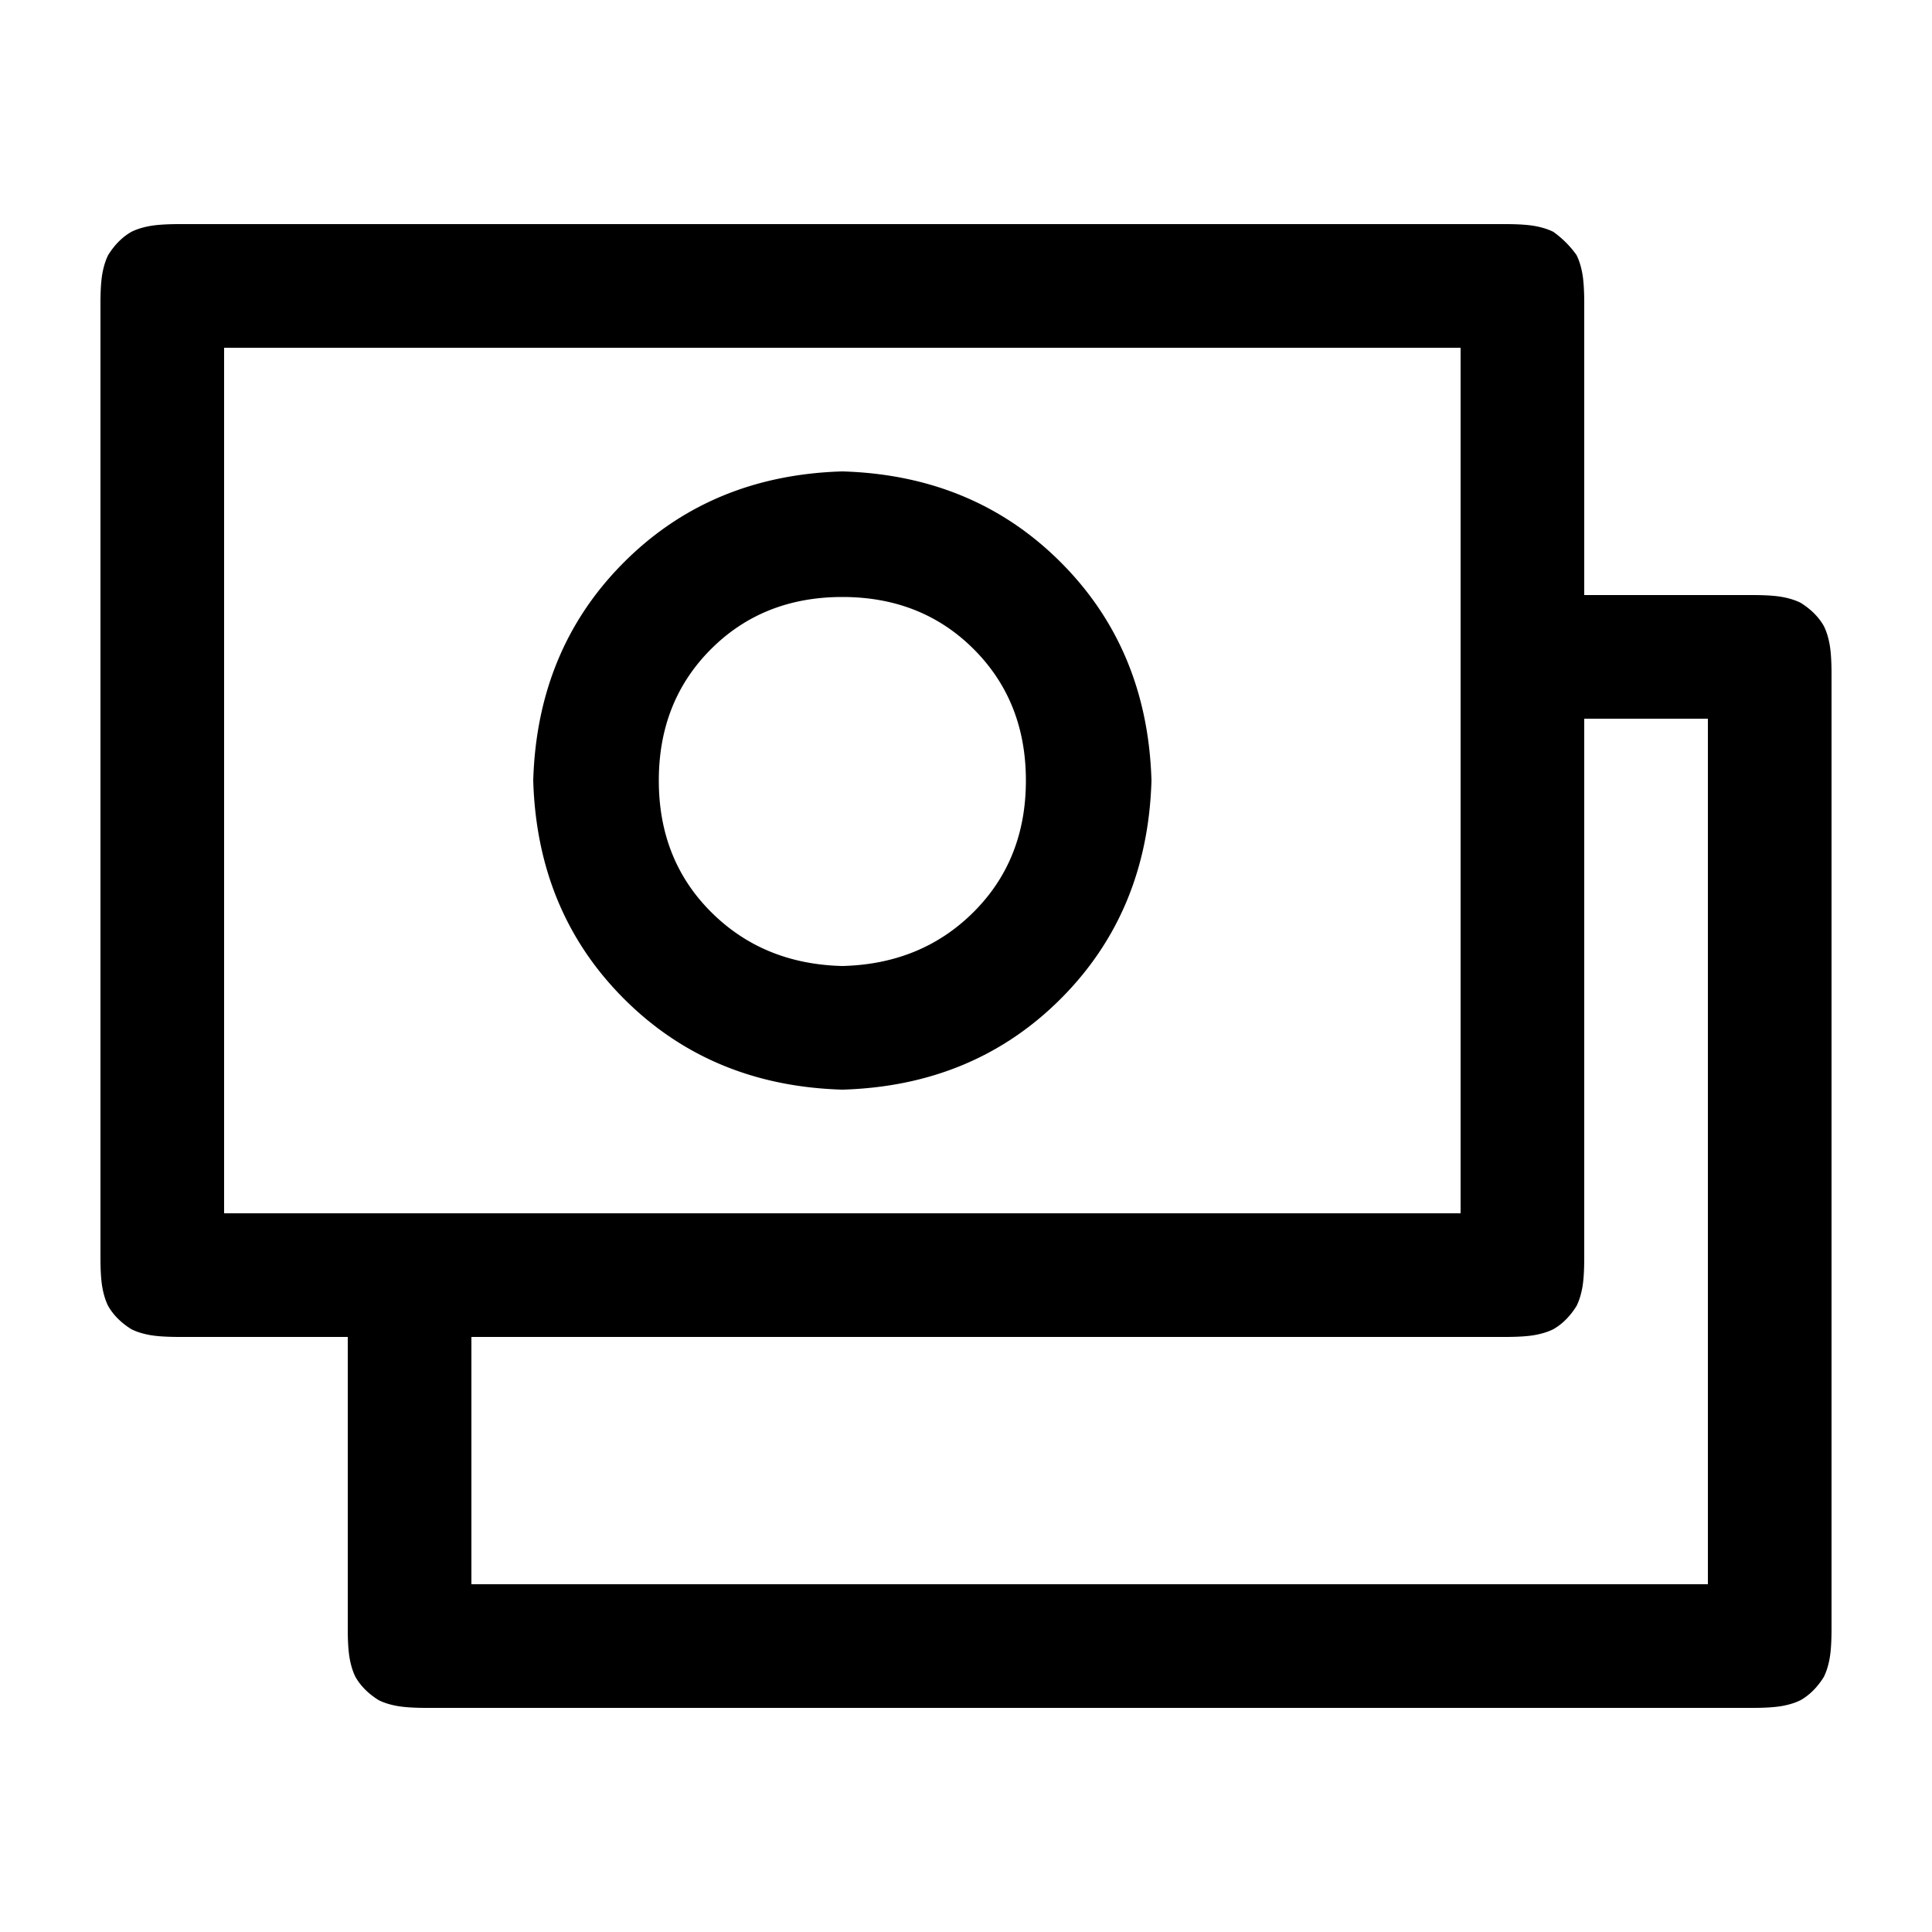 <?xml version="1.0" standalone="no"?><!DOCTYPE svg PUBLIC "-//W3C//DTD SVG 1.1//EN" "http://www.w3.org/Graphics/SVG/1.1/DTD/svg11.dtd"><svg t="1758619356046" class="icon" viewBox="0 0 1024 1024" version="1.1" xmlns="http://www.w3.org/2000/svg" p-id="13758" xmlns:xlink="http://www.w3.org/1999/xlink" width="200" height="200"><path d="M249.856 643.072V839.68h655.36V380.928H774.144v-65.536h154.624c6.827 0 12.117 0.341 15.872 1.024s6.997 1.707 9.728 3.072c5.461 3.413 9.557 7.509 12.288 12.288 1.365 2.731 2.389 5.973 3.072 9.728 0.683 3.755 1.024 9.045 1.024 15.872v505.856c0 6.827-0.341 12.117-1.024 15.872s-1.707 6.997-3.072 9.728c-3.413 5.461-7.509 9.557-12.288 12.288-2.731 1.365-5.973 2.389-9.728 3.072-3.755 0.683-9.045 1.024-15.872 1.024H226.304c-6.827 0-12.117-0.341-15.872-1.024s-6.997-1.707-9.728-3.072c-5.461-3.413-9.557-7.509-12.288-12.288-1.365-2.731-2.389-5.973-3.072-9.728-0.683-3.755-1.024-9.045-1.024-15.872v-220.16h65.536zM774.144 184.32h-655.36v458.752h655.36V184.32z m65.536-23.552v505.856c0 6.827-0.341 12.117-1.024 15.872s-1.707 6.997-3.072 9.728c-3.413 5.461-7.509 9.557-12.288 12.288-2.731 1.365-5.973 2.389-9.728 3.072-3.755 0.683-9.045 1.024-15.872 1.024H95.232c-6.827 0-12.117-0.341-15.872-1.024s-6.997-1.707-9.728-3.072c-5.461-3.413-9.557-7.509-12.288-12.288-1.365-2.731-2.389-5.973-3.072-9.728-0.683-3.755-1.024-9.045-1.024-15.872V160.768c0-6.827 0.341-12.117 1.024-15.872s1.707-6.997 3.072-9.728c3.413-5.461 7.509-9.557 12.288-12.288 2.731-1.365 5.973-2.389 9.728-3.072 3.755-0.683 9.045-1.024 15.872-1.024h702.464c6.827 0 12.117 0.341 15.872 1.024s6.997 1.707 9.728 3.072a52.495 52.495 0 0 1 12.288 12.288c1.365 2.731 2.389 5.973 3.072 9.728 0.683 3.755 1.024 9.045 1.024 15.872zM446.464 577.536c-46.421-1.365-84.992-17.408-115.712-48.128s-46.763-69.291-48.128-115.712c1.365-46.421 17.408-84.992 48.128-115.712s69.291-46.763 115.712-48.128c46.421 1.365 84.992 17.408 115.712 48.128s46.763 69.291 48.128 115.712c-1.365 46.421-17.408 84.992-48.128 115.712s-69.291 46.763-115.712 48.128z m0-65.536c27.989-0.683 51.2-10.24 69.632-28.672s27.648-41.643 27.648-69.632-9.216-51.2-27.648-69.632-41.643-27.648-69.632-27.648-51.2 9.216-69.632 27.648-27.648 41.643-27.648 69.632 9.216 51.2 27.648 69.632 41.643 27.989 69.632 28.672z" p-id="13759"></path></svg>